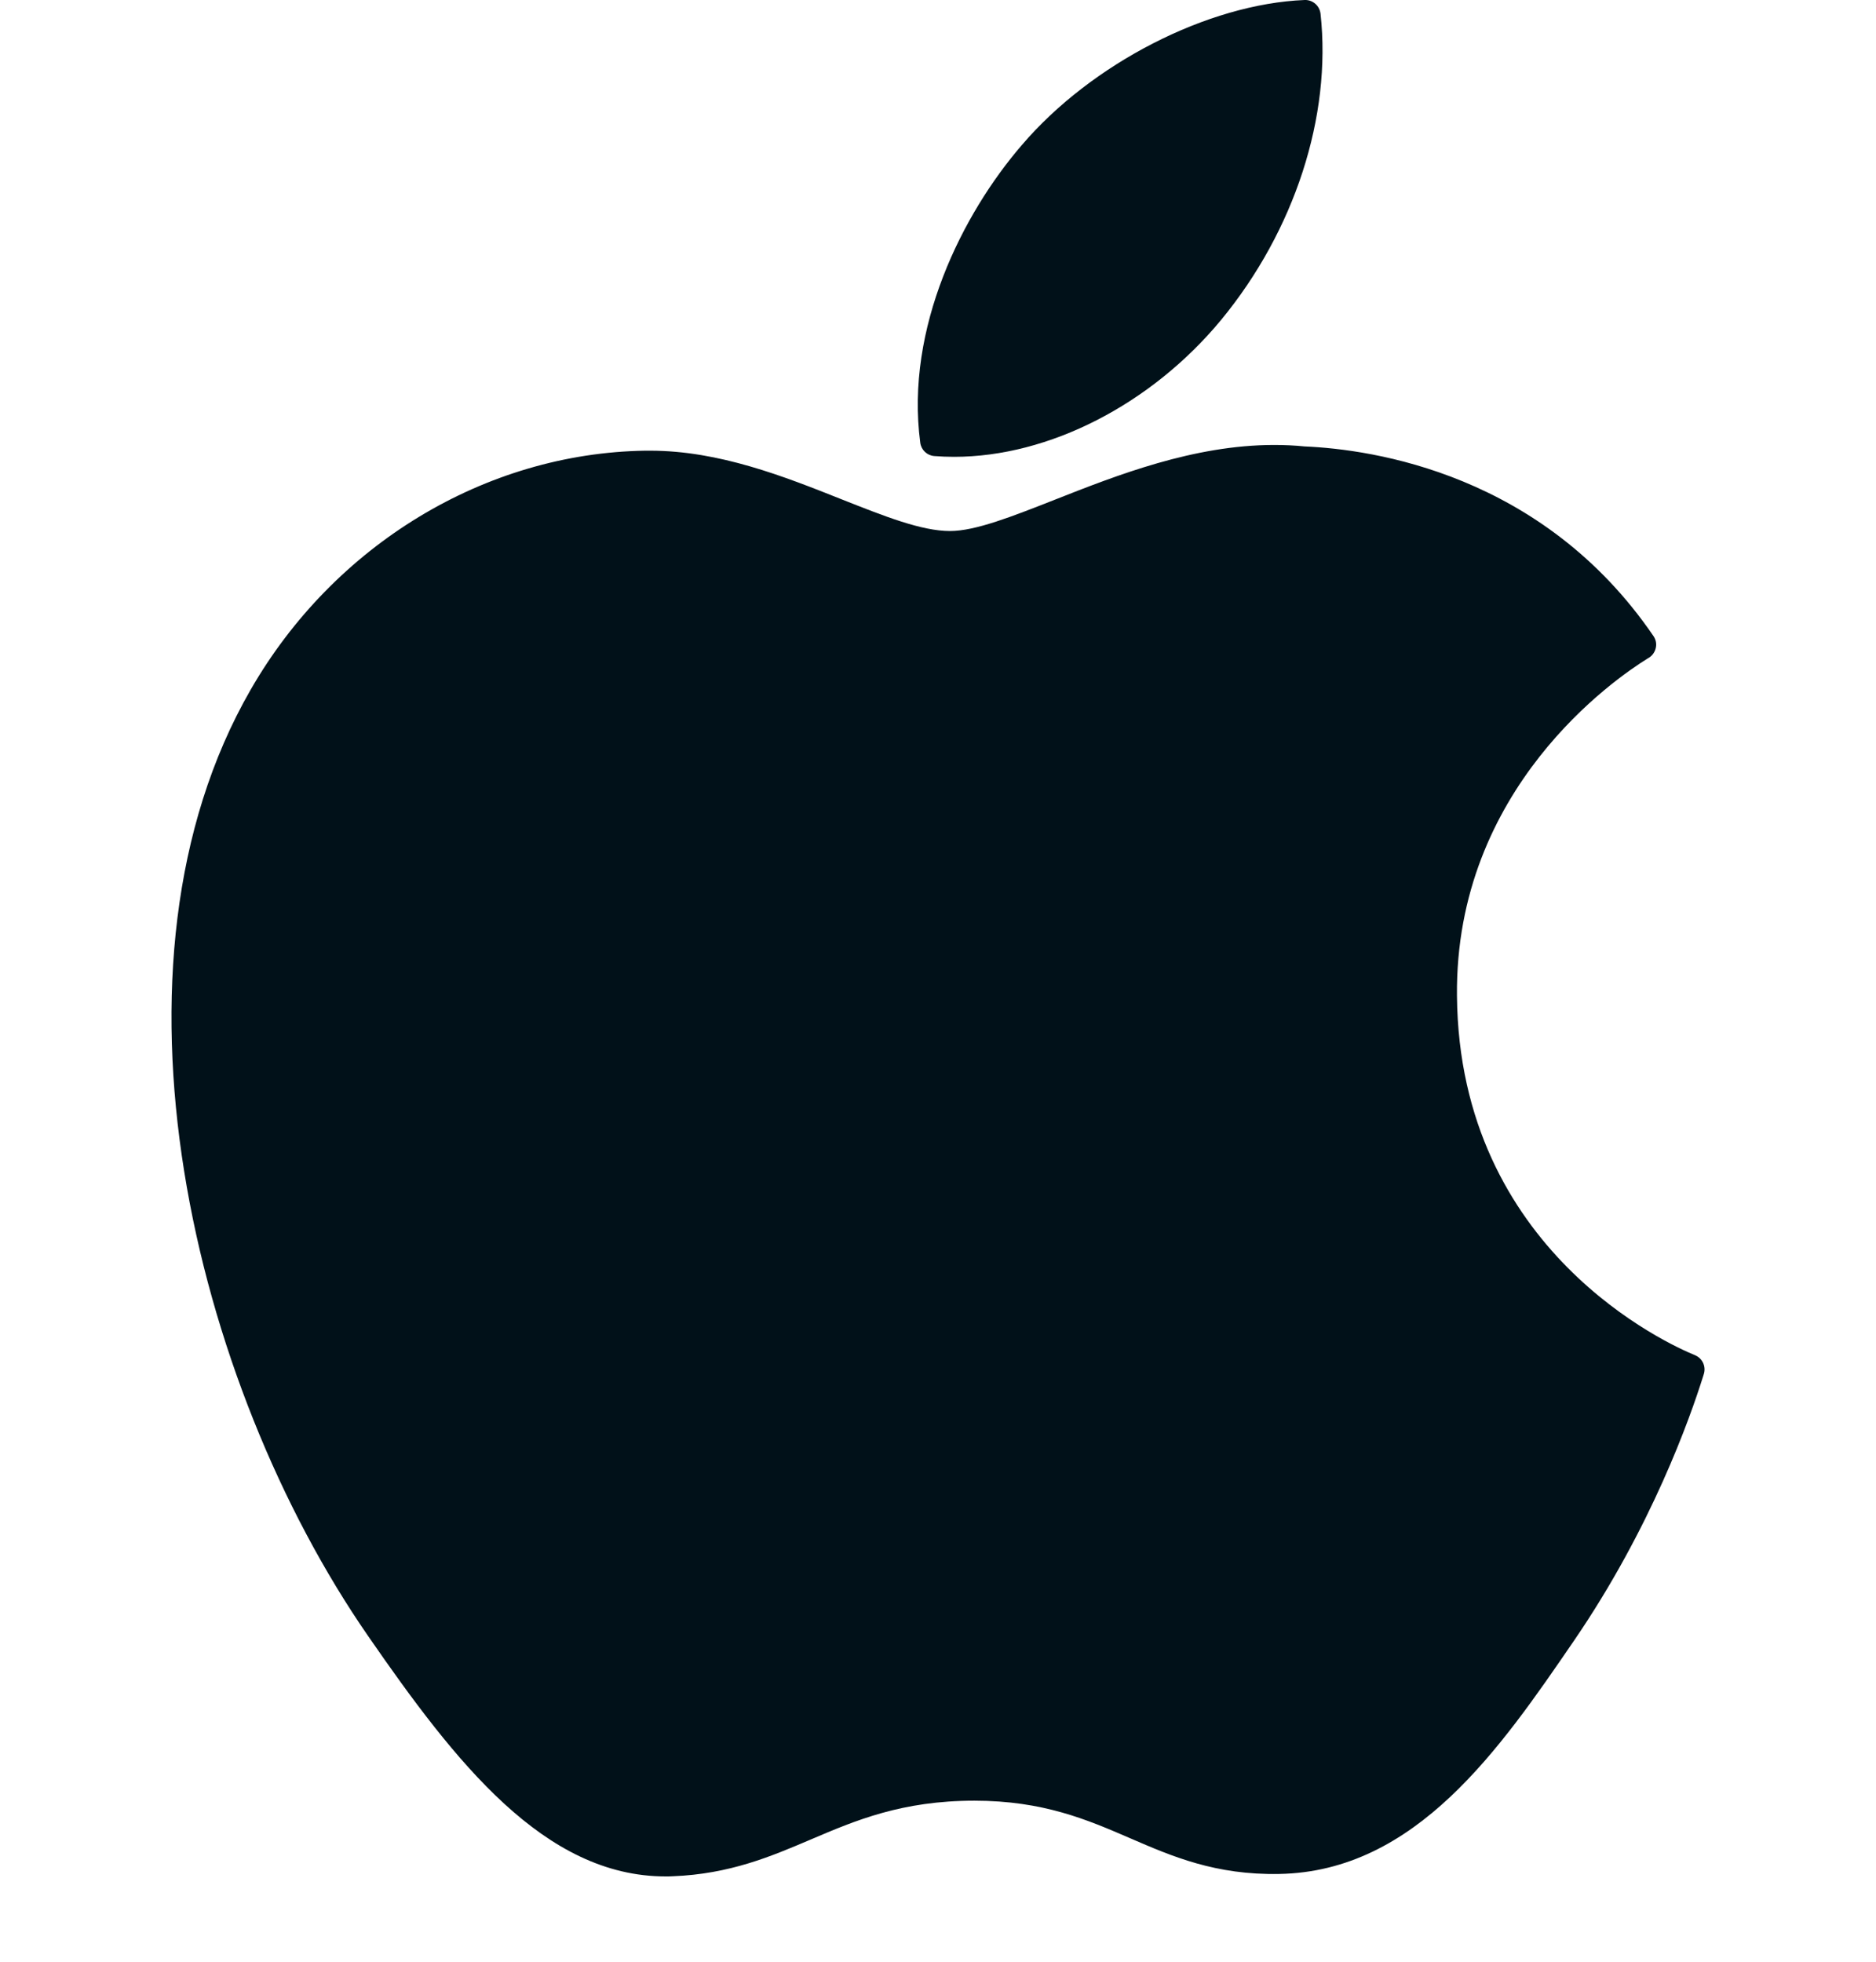 <svg width="22" height="23" viewBox="0 0 22 23" fill="none" xmlns="http://www.w3.org/2000/svg">
<path d="M2.939 8.087C1.079 11.315 2.261 16.213 4.318 19.183C5.344 20.667 6.384 22 7.807 22C7.834 22 7.861 22 7.889 21.998C8.558 21.972 9.041 21.766 9.508 21.567C10.033 21.343 10.576 21.112 11.427 21.112C12.237 21.112 12.753 21.336 13.253 21.552C13.745 21.765 14.253 21.985 15.002 21.971C16.606 21.942 17.591 20.503 18.459 19.235C19.366 17.91 19.82 16.624 19.974 16.132L19.98 16.113C20.009 16.025 19.968 15.93 19.884 15.892C19.882 15.89 19.873 15.887 19.871 15.886C19.589 15.771 17.112 14.672 17.086 11.676C17.061 9.243 18.944 7.954 19.321 7.721L19.339 7.71C19.38 7.684 19.408 7.642 19.418 7.594C19.428 7.546 19.418 7.497 19.39 7.457C18.091 5.555 16.099 5.268 15.297 5.234C15.181 5.222 15.061 5.217 14.941 5.217C13.999 5.217 13.097 5.572 12.372 5.858C11.871 6.055 11.439 6.226 11.141 6.226C10.806 6.226 10.372 6.053 9.869 5.854C9.196 5.586 8.433 5.284 7.625 5.284C7.606 5.284 7.587 5.284 7.568 5.284C5.691 5.312 3.917 6.386 2.939 8.087Z" fill="#011119"/>
<path d="M15.299 0C14.162 0.046 12.798 0.746 11.983 1.701C11.29 2.504 10.613 3.842 10.792 5.191C10.803 5.275 10.871 5.34 10.956 5.347C11.033 5.353 11.111 5.356 11.19 5.356C12.301 5.356 13.501 4.741 14.32 3.751C15.182 2.705 15.618 1.363 15.486 0.161C15.475 0.066 15.393 -0.004 15.299 0Z" fill="#011119"/>
</svg>
